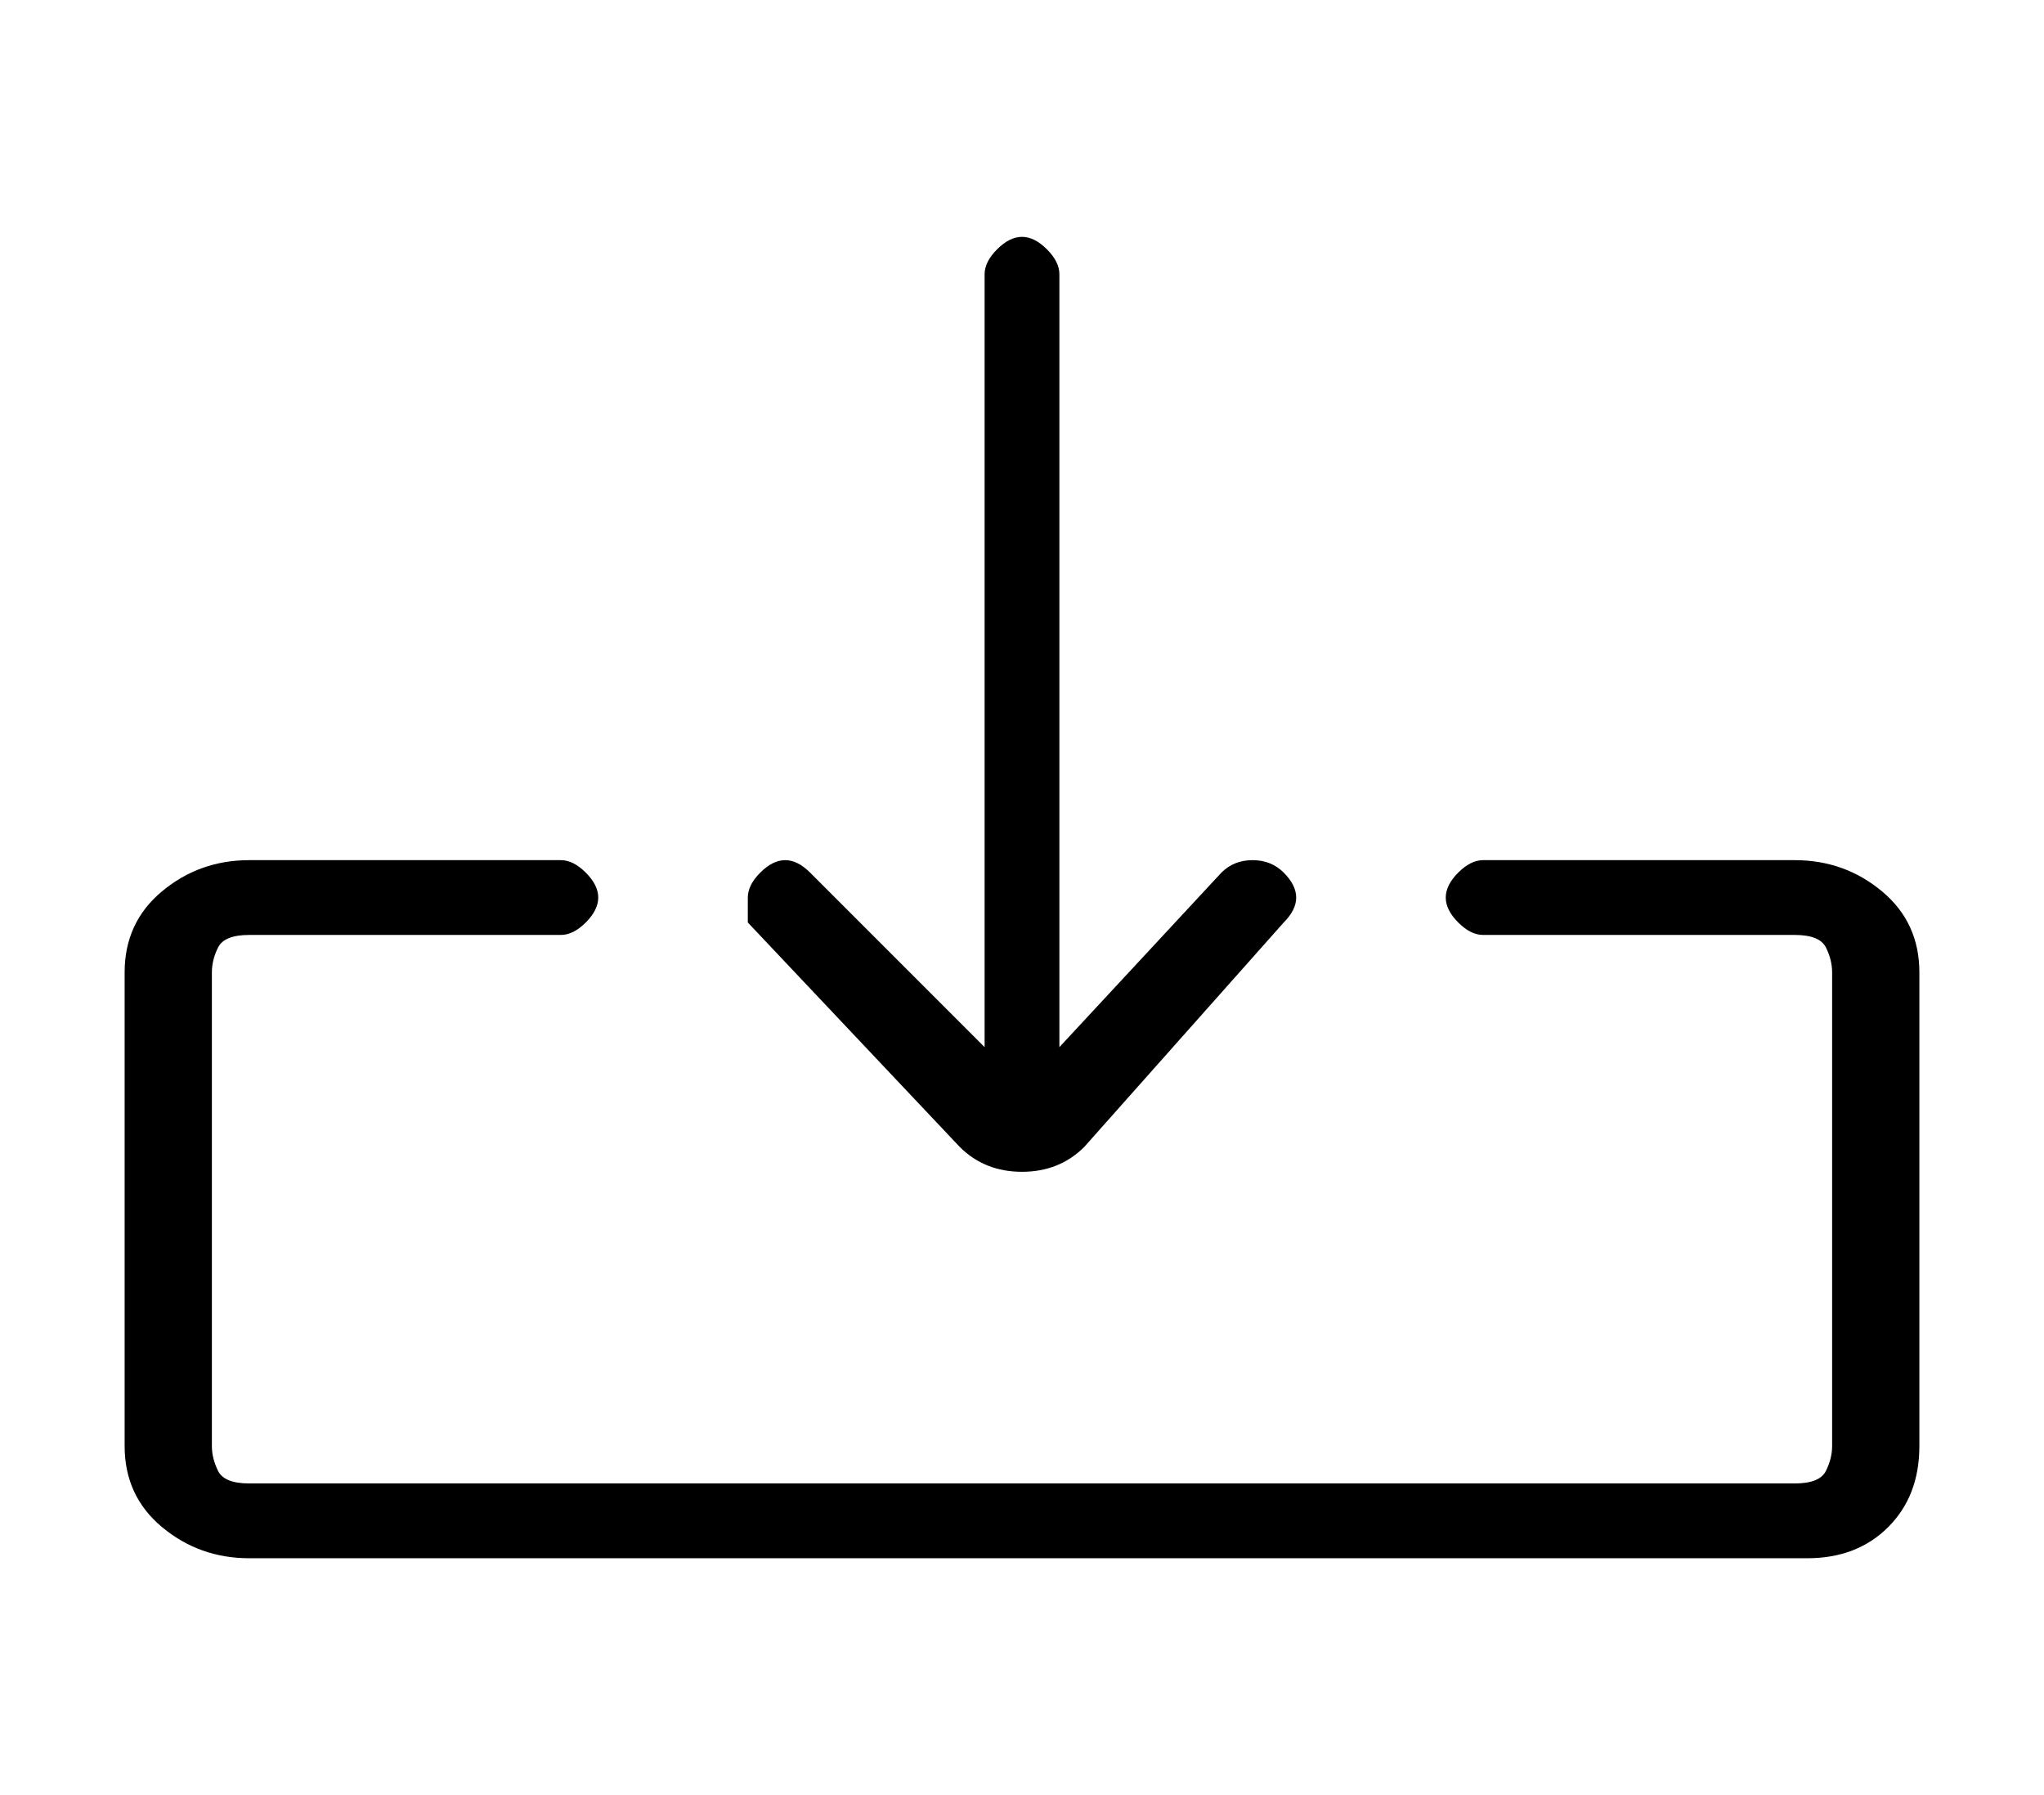 <?xml version="1.0" standalone="no"?>
<!DOCTYPE svg PUBLIC "-//W3C//DTD SVG 1.1//EN" "http://www.w3.org/Graphics/SVG/1.1/DTD/svg11.dtd" >
<svg xmlns="http://www.w3.org/2000/svg" xmlns:xlink="http://www.w3.org/1999/xlink" version="1.1" viewBox="-10 0 164 144">
   <path fill="currentColor"
d="M67 92q2 2 5 2t5 -2l16 -18q1 -1 1 -2t-1 -2t-2.5 -1t-2.5 1l-13 14v-62q0 -1 -1 -2t-2 -1t-2 1t-1 2v62l-14 -14q-1 -1 -2 -1t-2 1t-1 2v2zM134 69h-25q-1 0 -2 1t-1 2t1 2t2 1h25q2 0 2.5 1t0.5 2v38q0 1 -0.5 2t-2.5 1h-124q-2 0 -2.5 -1t-0.5 -2v-38q0 -1 0.5 -2
t2.5 -1h25q1 0 2 -1t1 -2t-1 -2t-2 -1h-25q-4 0 -7 2.5t-3 6.5v38q0 4 3 6.5t7 2.5h125q4 0 6.5 -2.5t2.5 -6.5v-38q0 -4 -3 -6.5t-7 -2.5z" />
</svg>
